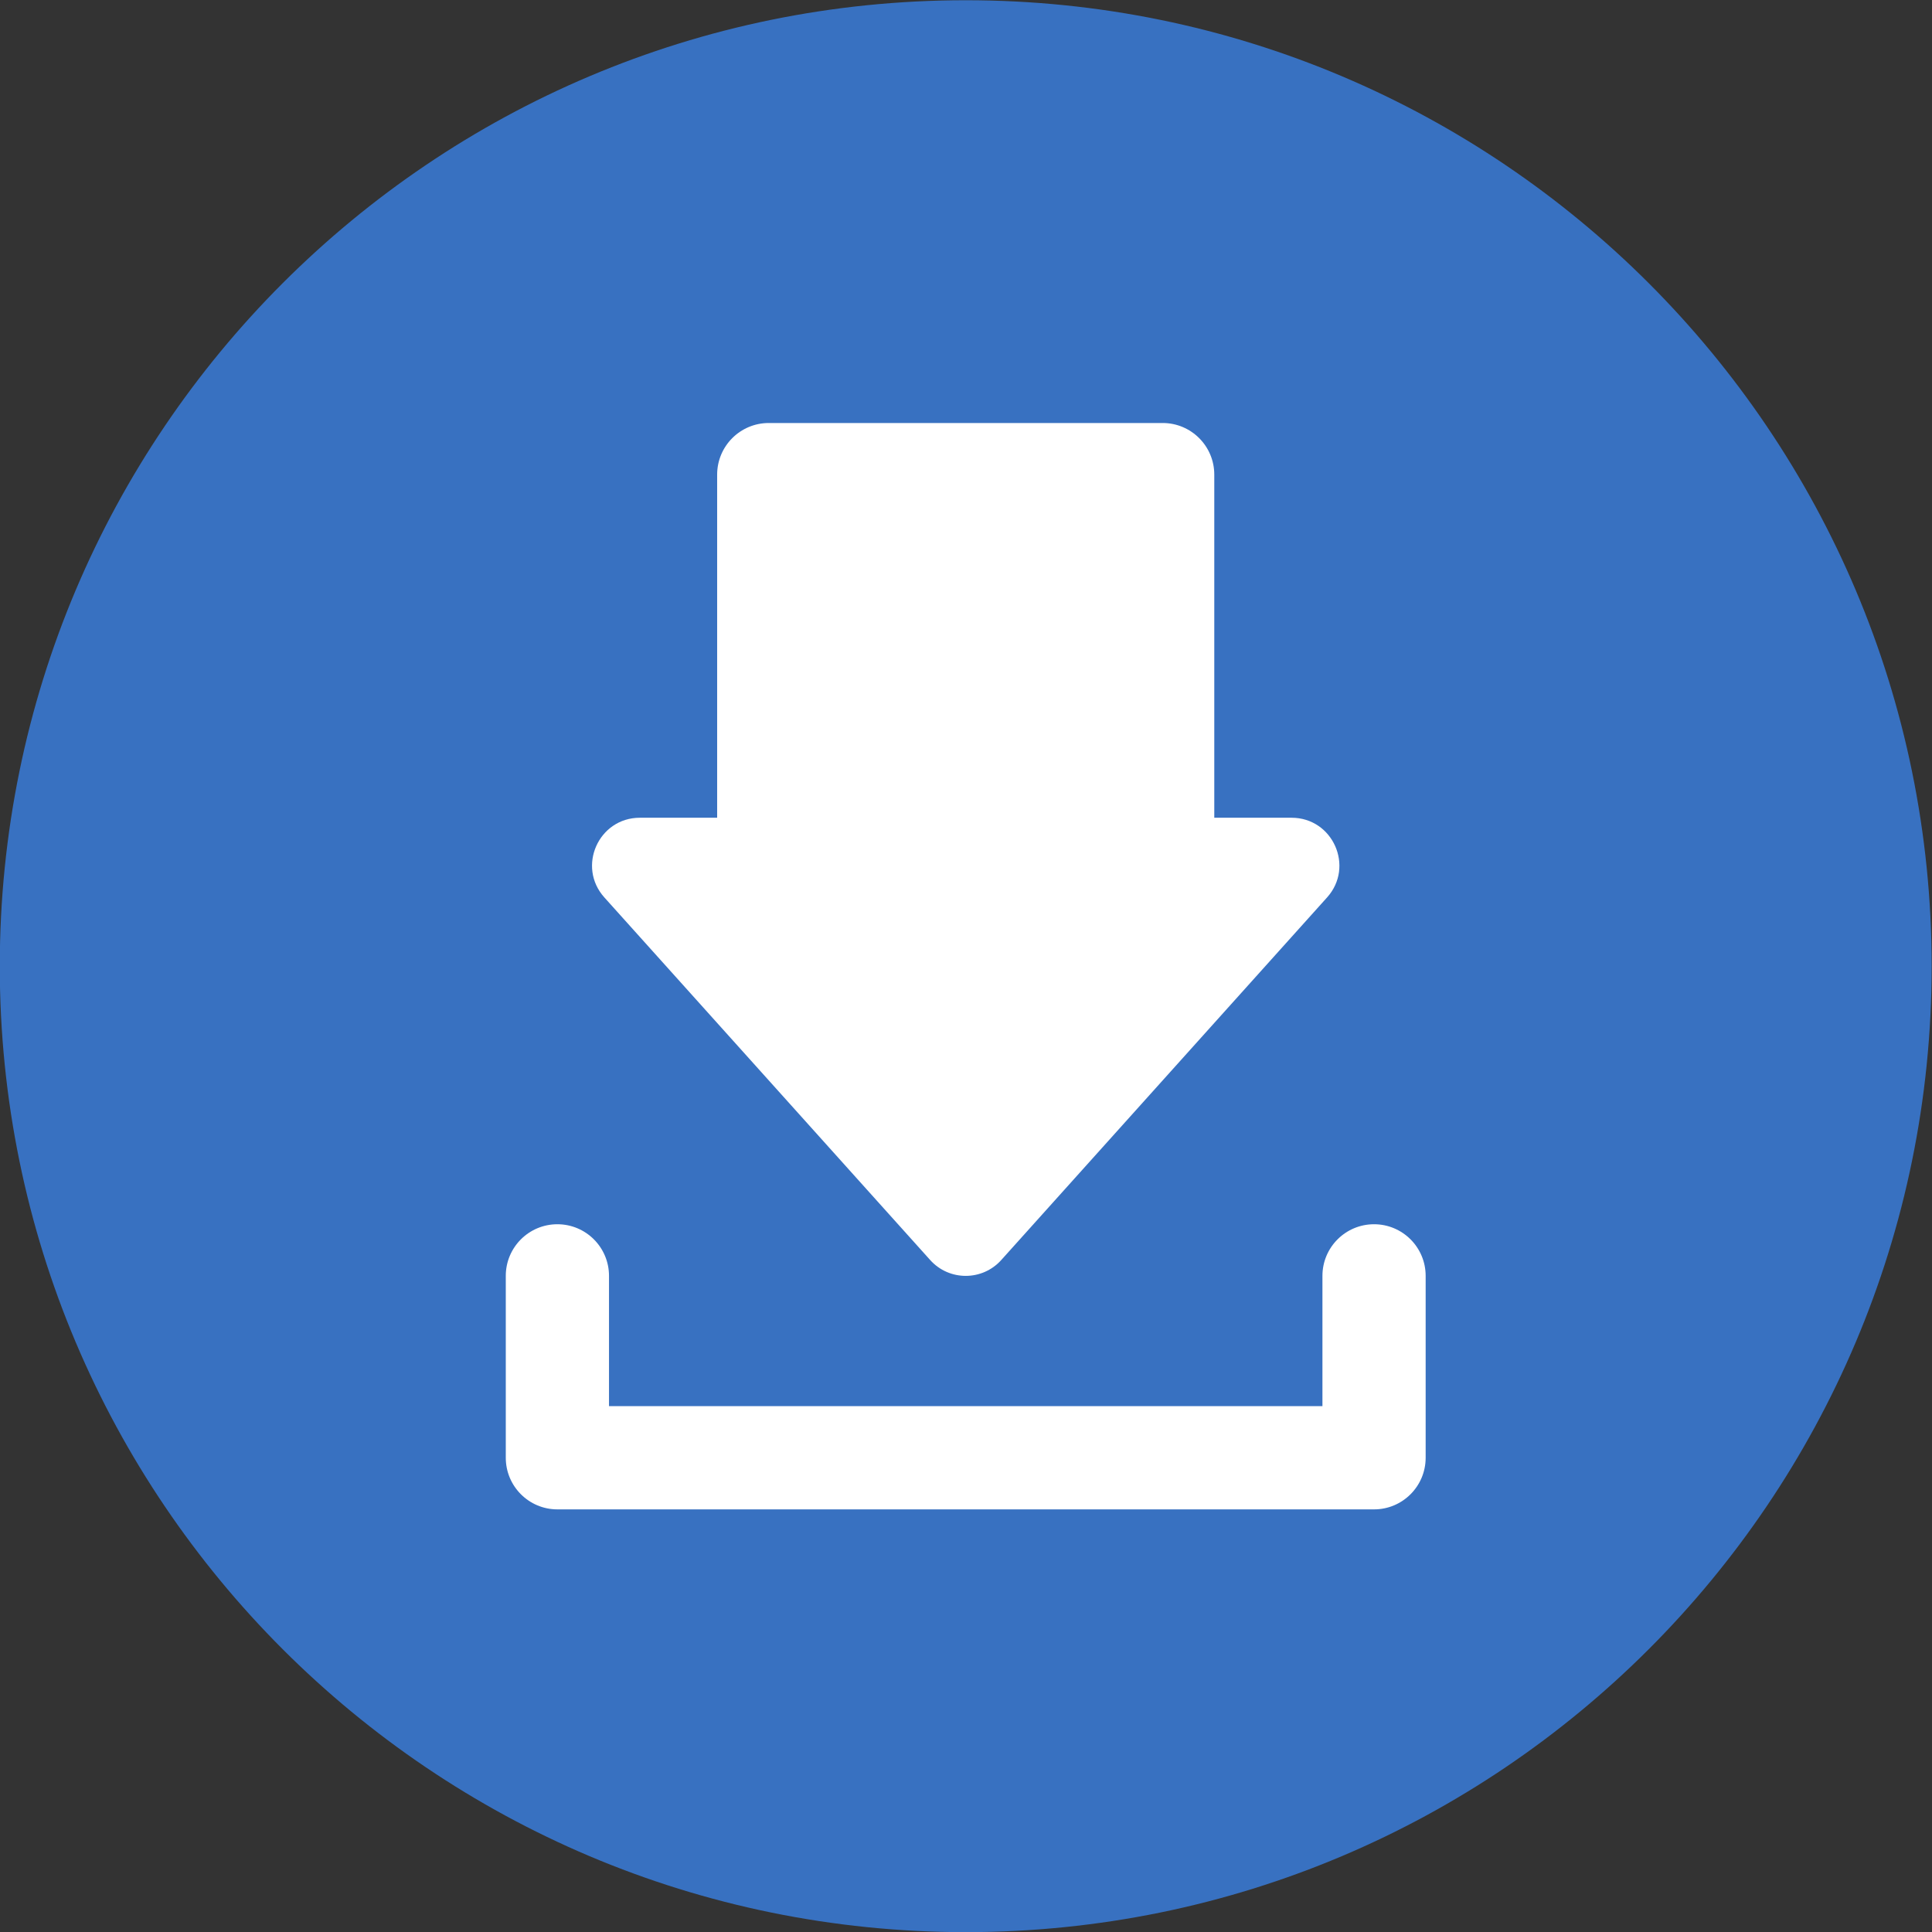 <svg xmlns="http://www.w3.org/2000/svg" xmlns:xlink="http://www.w3.org/1999/xlink" width="500" zoomAndPan="magnify" viewBox="0 0 375 375" height="500" preserveAspectRatio="xMidYMid meet" version="1.2"><rect x="0" y="0" width="375" height="375" fill="#333333" stroke="none"/><g id="3c5050f29e"><path style=" stroke:none;fill-rule:nonzero;fill:#3871c1;fill-opacity:1;" d="M 374.934 187.539 C 374.934 291.086 290.992 375.027 187.445 375.027 C 83.898 375.027 -0.043 291.086 -0.043 187.539 C -0.043 83.992 83.898 0.047 187.445 0.047 C 290.992 0.047 374.934 83.992 374.934 187.539 "/><path style=" stroke:none;fill-rule:nonzero;fill:#ffffff;fill-opacity:1;" d="M 180.547 244.57 C 184.23 248.672 190.66 248.672 194.344 244.57 L 257.586 174.191 C 262.949 168.223 258.711 158.723 250.688 158.723 L 235.691 158.723 L 235.691 92.125 C 235.691 86.59 231.207 82.105 225.672 82.105 L 149.219 82.105 C 143.684 82.105 139.199 86.59 139.199 92.125 L 139.199 158.723 L 124.203 158.723 C 116.176 158.723 111.941 168.223 117.305 174.191 L 180.547 244.57 "/><path style=" stroke:none;fill-rule:nonzero;fill:#ffffff;fill-opacity:1;" d="M 266.703 237.625 C 261.168 237.625 256.684 242.109 256.684 247.645 L 256.684 272.93 L 118.207 272.93 L 118.207 247.645 C 118.207 242.109 113.723 237.625 108.188 237.625 C 102.652 237.625 98.172 242.109 98.172 247.645 L 98.172 282.949 C 98.172 288.48 102.652 292.969 108.188 292.969 L 266.703 292.969 C 272.234 292.969 276.719 288.48 276.719 282.949 L 276.719 247.645 C 276.719 242.109 272.234 237.625 266.703 237.625 "/></g></svg>